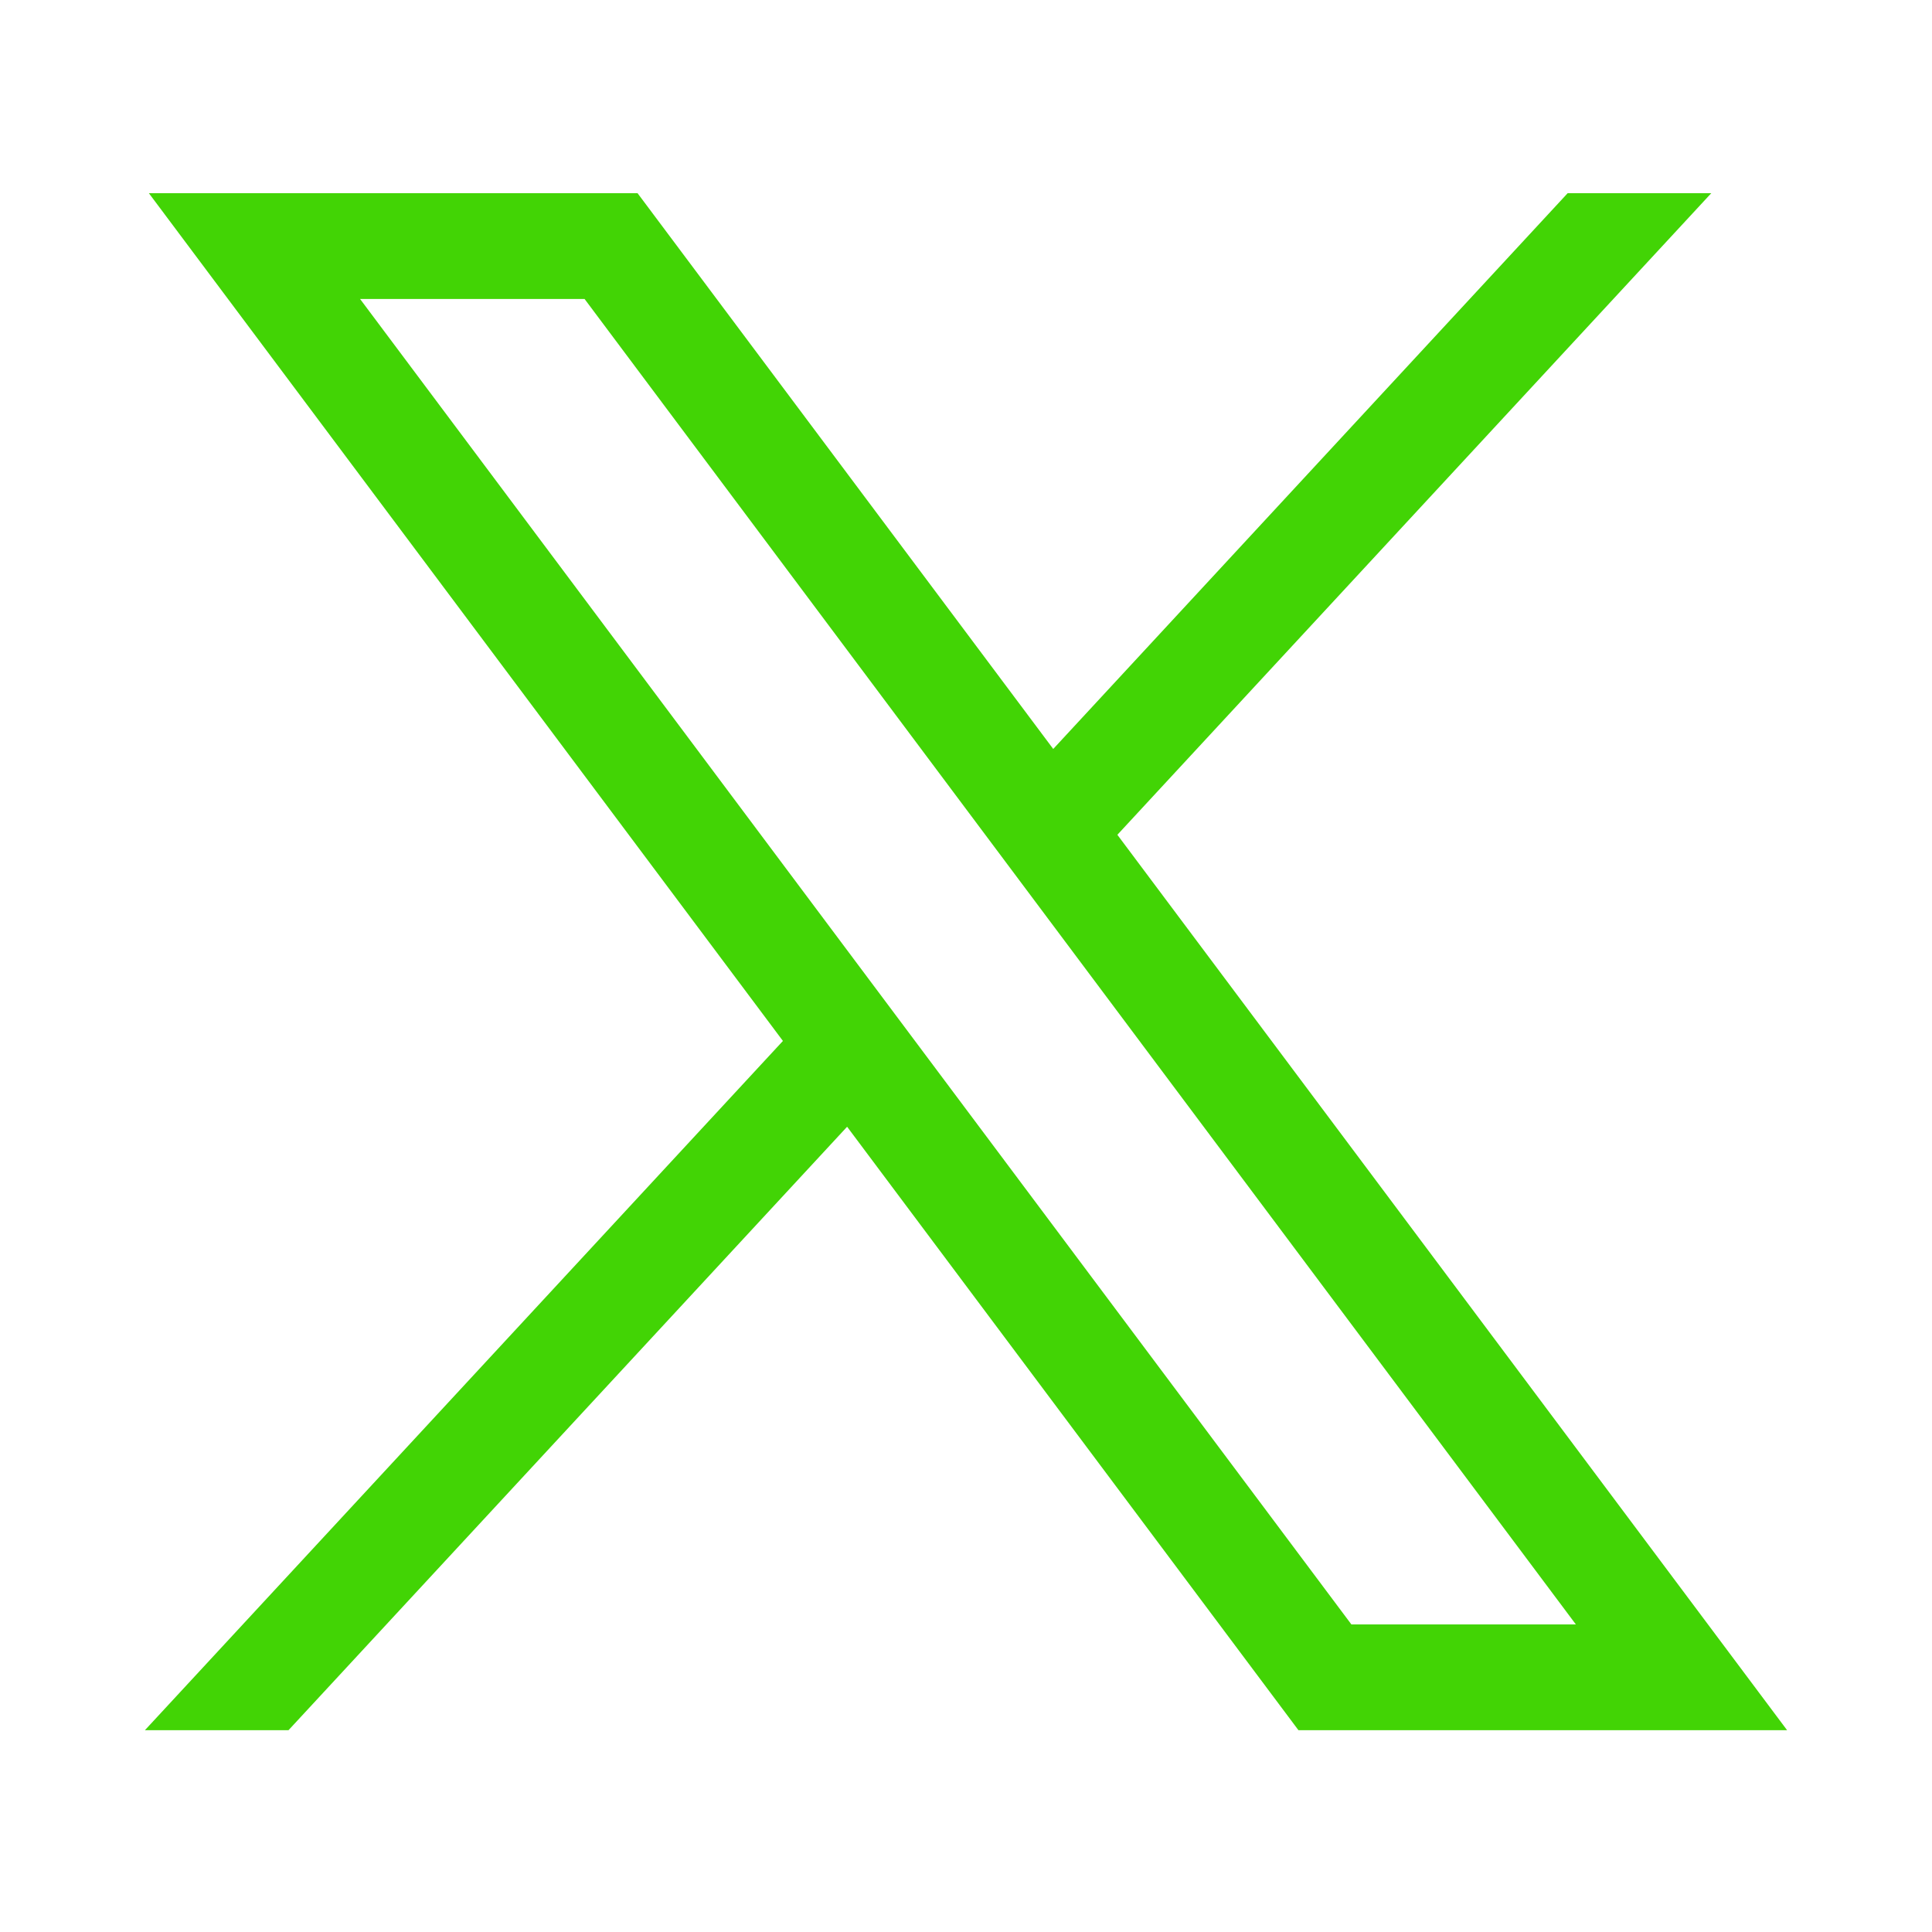 <svg width="80" height="80" viewBox="0 0 80 80" fill="none" xmlns="http://www.w3.org/2000/svg">
<path d="M6.165 8L32.419 43.103L6 71.644H11.946L35.077 46.656L53.766 71.644H74L46.268 34.567L70.86 8H64.913L43.612 31.013L26.4 8H6.165ZM14.91 12.38H24.206L65.254 67.265H55.959L14.91 12.38Z" fill="#42D405"/>
</svg>
